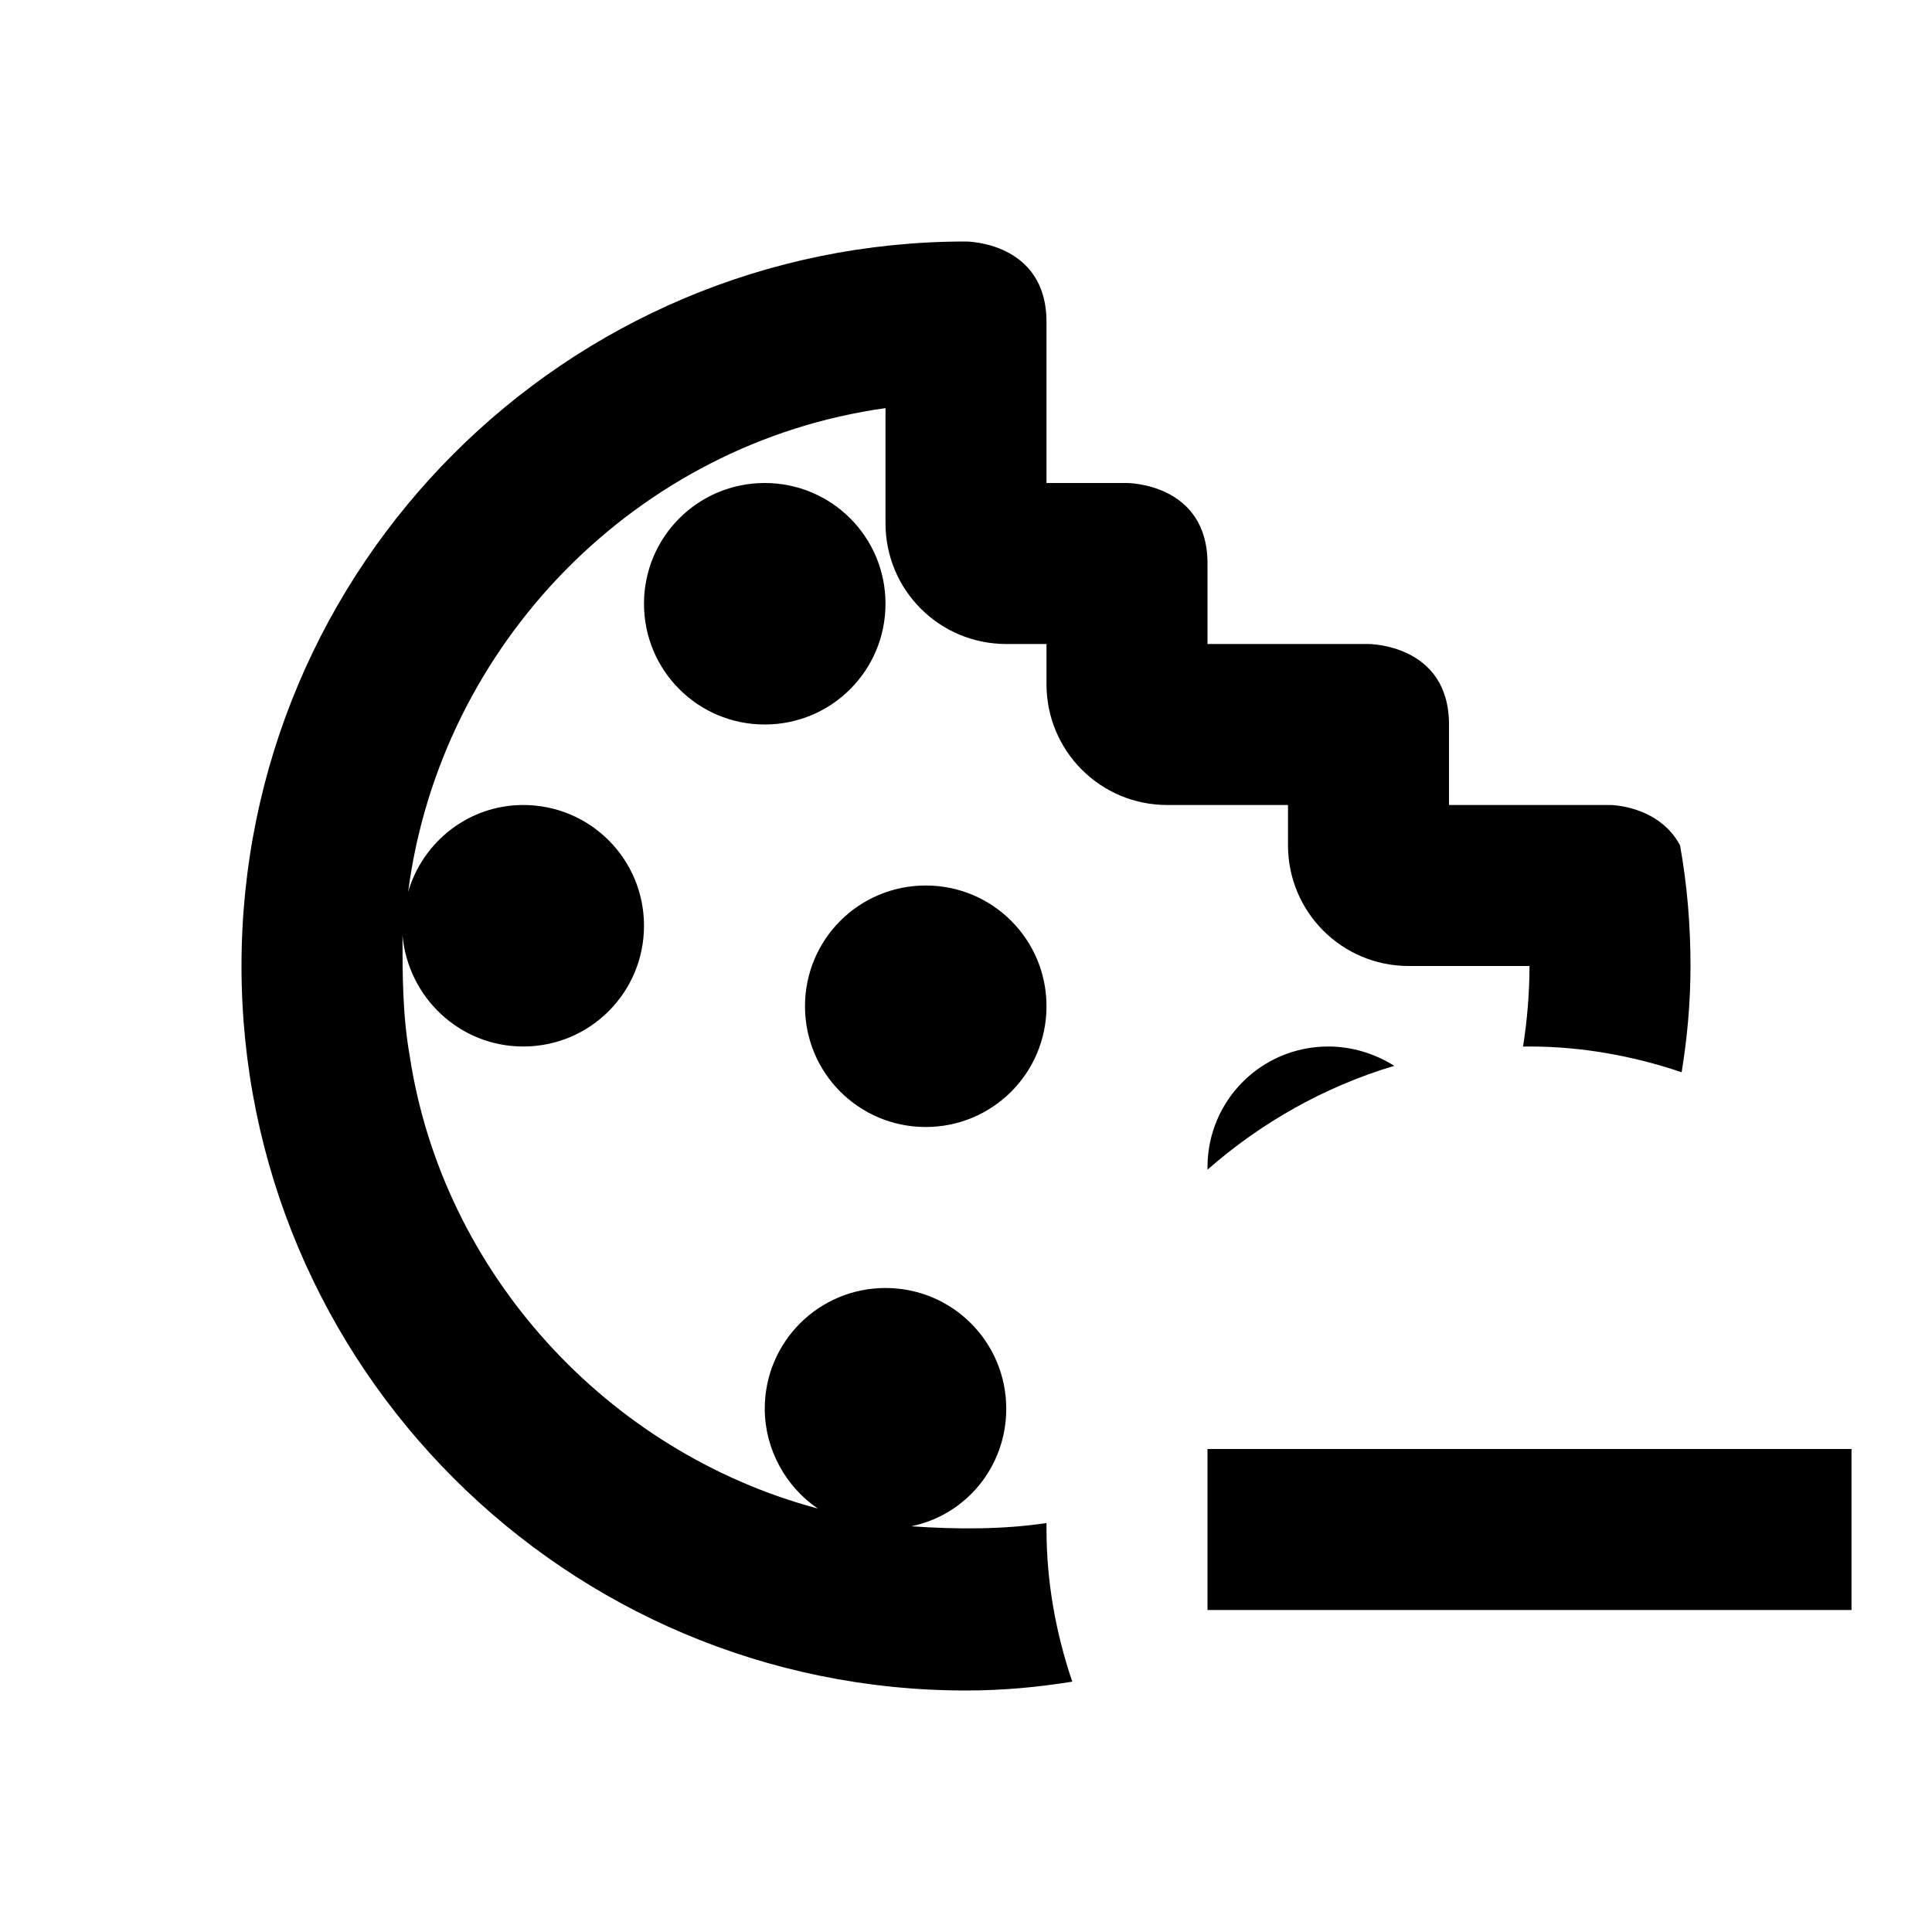 <svg fill="currentColor" xmlns="http://www.w3.org/2000/svg" id="mdi-cookie-minus-outline" viewBox="0 0 24 24"><path d="M15 10H14.5C13.67 10 13 9.33 13 8.5V8H12.5C11.67 8 11 7.33 11 6.5V5.07C7.91 5.5 5.47 8 5.07 11.08C5.25 10.46 5.82 10 6.5 10C7.33 10 8 10.67 8 11.5S7.33 13 6.5 13C5.71 13 5.07 12.39 5 11.62C5 12.11 5 12.61 5.09 13.12C5.5 15.81 7.54 18.04 10.16 18.74C9.76 18.47 9.5 18 9.5 17.5C9.5 16.67 10.17 16 11 16S12.5 16.67 12.5 17.5C12.5 18.22 12 18.82 11.32 18.96C11.9 19 12.46 19 13 18.92C13 18.95 13 18.97 13 19C13 19.66 13.12 20.3 13.32 20.89C12.89 20.96 12.45 21 12 21C7.03 21 3 16.97 3 12S7.03 3 12 3C12 3 13 3 13 4V6H14C14 6 15 6 15 7V8H17C17 8 18 8 18 9V10H20C20 10 20.6 10 20.87 10.5C20.96 11 21 11.5 21 12C21 12.45 20.96 12.89 20.89 13.32C20.3 13.12 19.66 13 19 13C18.97 13 18.95 13 18.92 13C18.97 12.68 19 12.34 19 12H17.5C16.67 12 16 11.33 16 10.5V10H15M15 14.5C15 14.5 15 14.5 15 14.53C15.66 13.95 16.45 13.5 17.32 13.24C17.08 13.09 16.8 13 16.5 13C15.67 13 15 13.67 15 14.5M11 7.5C11 6.67 10.33 6 9.5 6S8 6.67 8 7.5 8.67 9 9.5 9 11 8.33 11 7.5M11.5 14C12.33 14 13 13.33 13 12.5S12.33 11 11.5 11 10 11.67 10 12.5 10.67 14 11.5 14M15 18V20H23V18H15Z" /></svg>